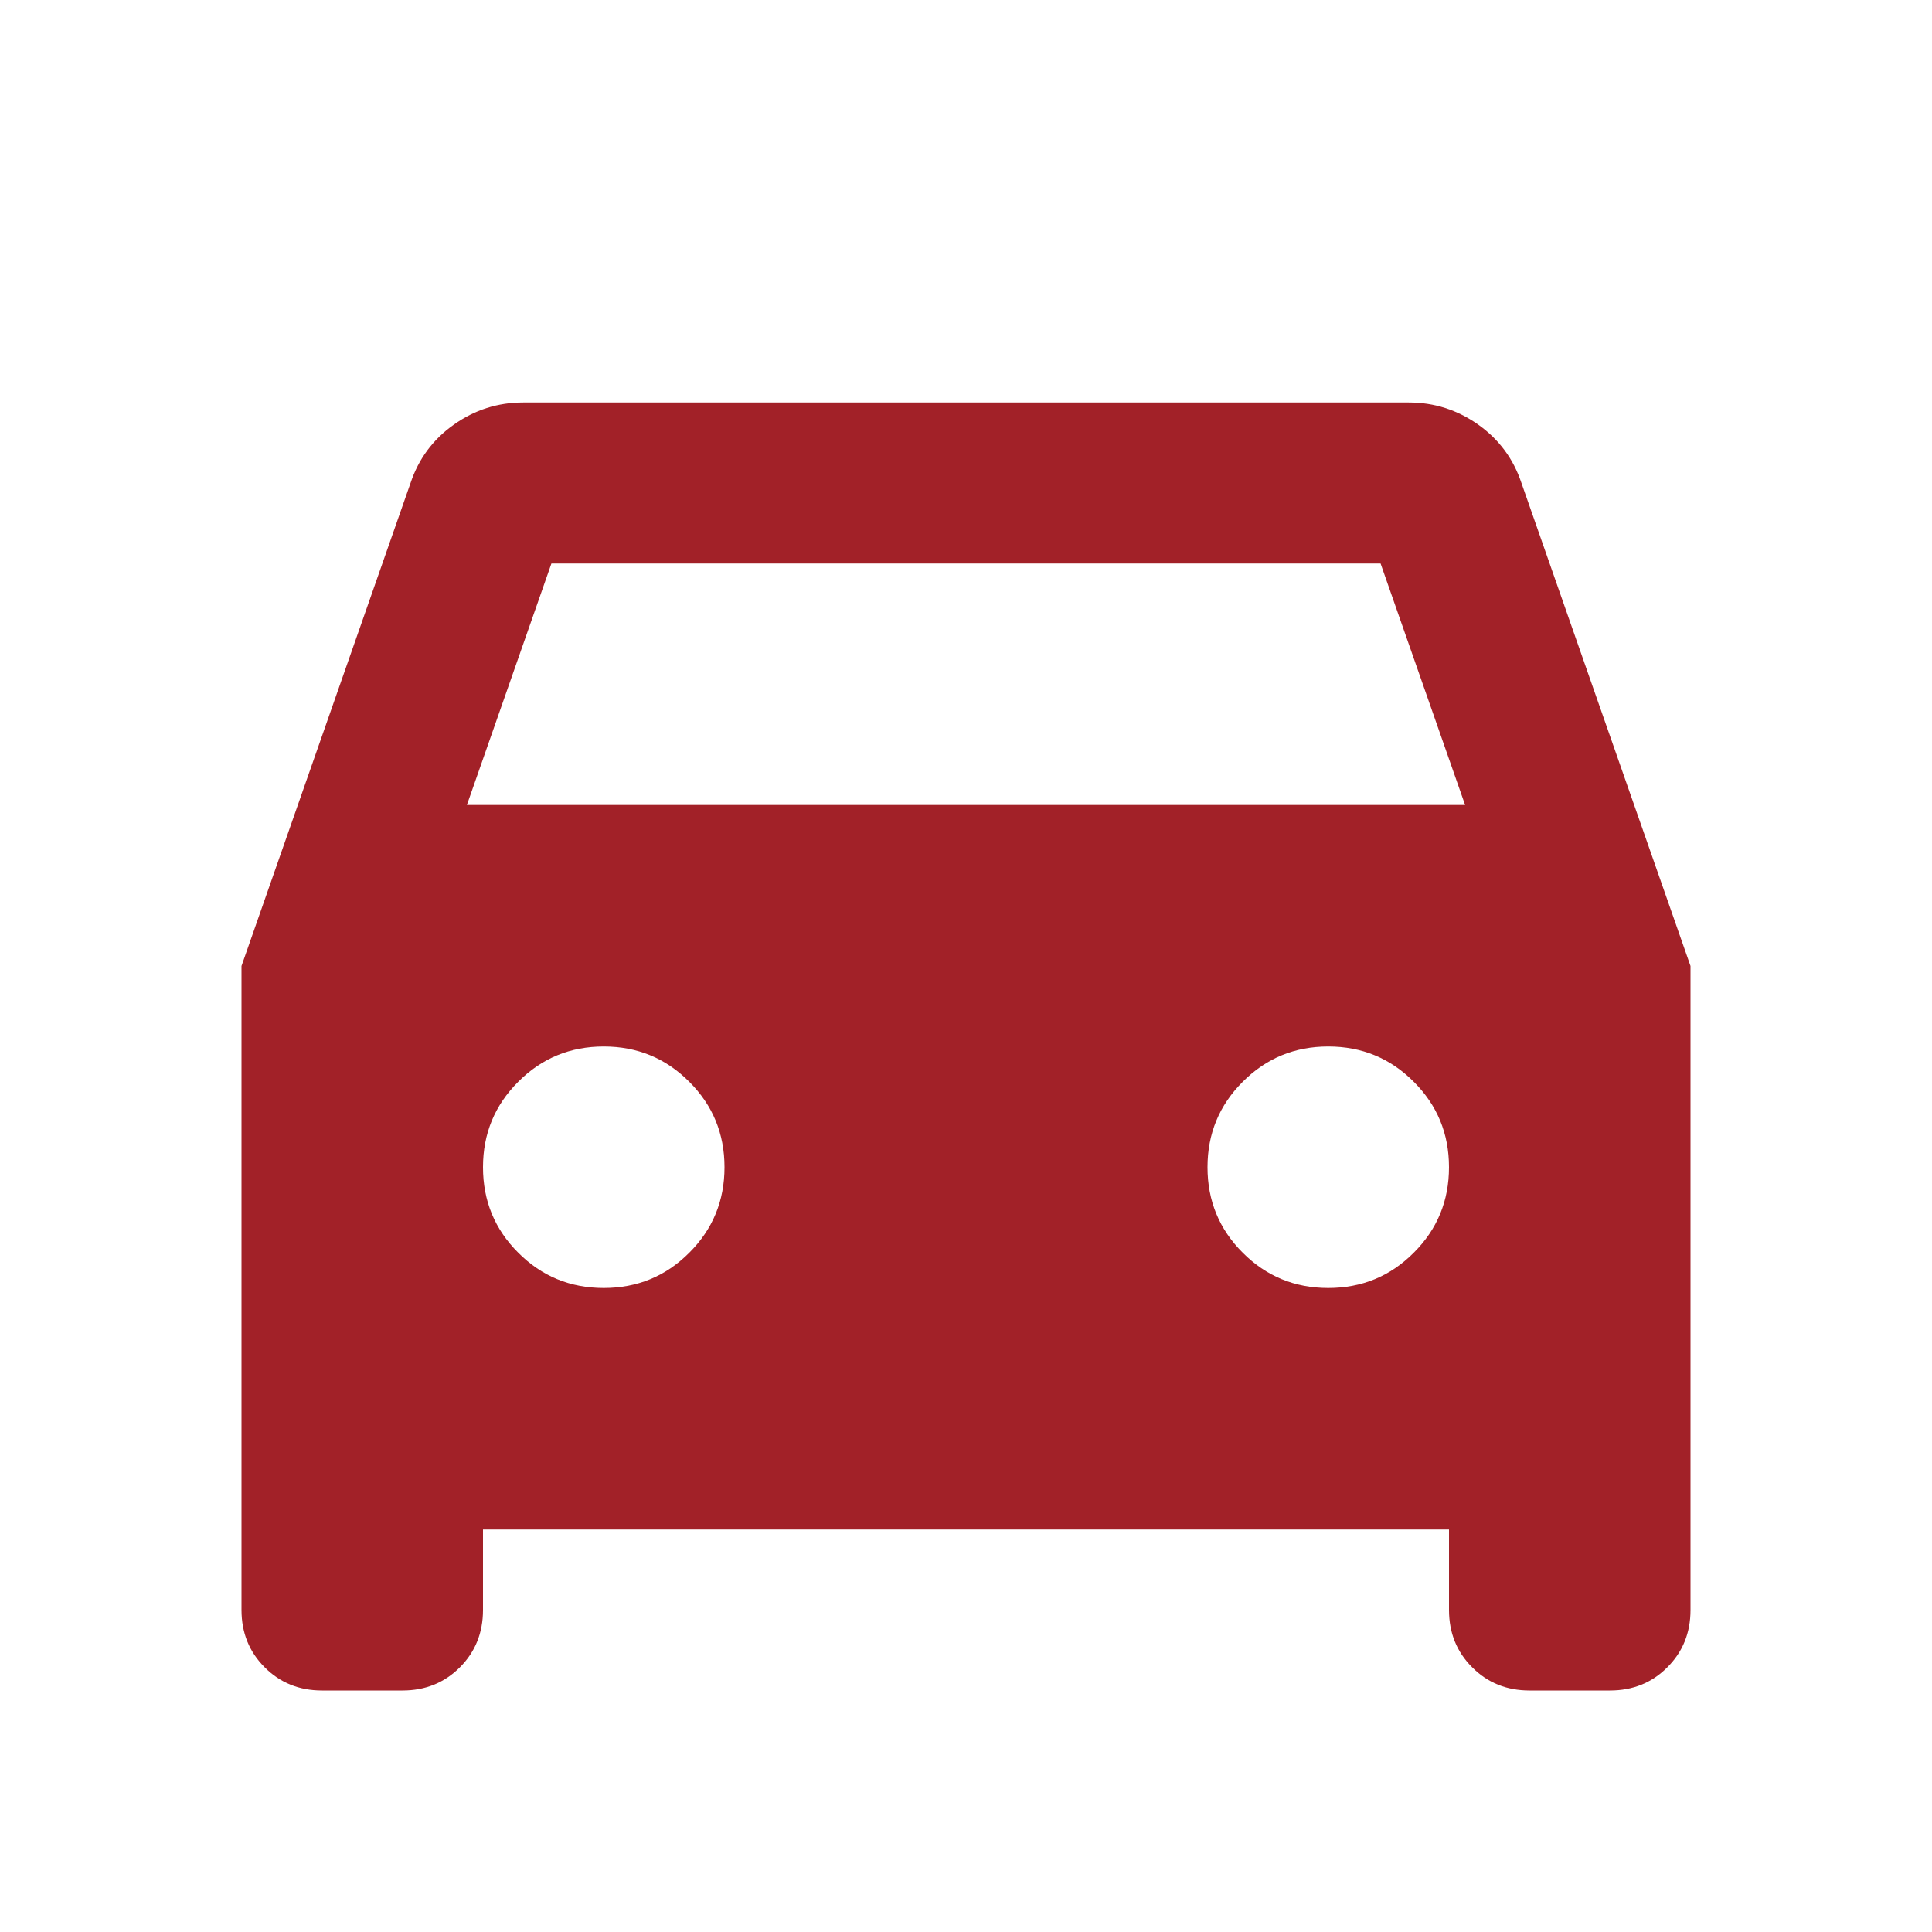 <svg width="24" height="24" viewBox="0 0 24 24" fill="none" xmlns="http://www.w3.org/2000/svg">
<mask id="mask0_84_2159" style="mask-type:alpha" maskUnits="userSpaceOnUse" x="0" y="0" width="24" height="24">
<rect width="24" height="24" fill="#D9D9D9"/>
</mask>
<g mask="url(#mask0_84_2159)">
<path d="M6 19V20C6 20.283 5.904 20.521 5.713 20.712C5.521 20.904 5.283 21 5 21H4C3.717 21 3.479 20.904 3.288 20.712C3.096 20.521 3 20.283 3 20V12L5.1 6C5.2 5.7 5.379 5.458 5.638 5.275C5.896 5.092 6.183 5 6.5 5H17.5C17.817 5 18.104 5.092 18.363 5.275C18.621 5.458 18.8 5.7 18.9 6L21 12V20C21 20.283 20.904 20.521 20.712 20.712C20.521 20.904 20.283 21 20 21H19C18.717 21 18.479 20.904 18.288 20.712C18.096 20.521 18 20.283 18 20V19H6ZM5.8 10H18.2L17.15 7H6.85L5.8 10ZM7.5 16C7.917 16 8.271 15.854 8.562 15.562C8.854 15.271 9 14.917 9 14.5C9 14.083 8.854 13.729 8.562 13.438C8.271 13.146 7.917 13 7.5 13C7.083 13 6.729 13.146 6.438 13.438C6.146 13.729 6 14.083 6 14.5C6 14.917 6.146 15.271 6.438 15.562C6.729 15.854 7.083 16 7.5 16ZM16.5 16C16.917 16 17.271 15.854 17.562 15.562C17.854 15.271 18 14.917 18 14.5C18 14.083 17.854 13.729 17.562 13.438C17.271 13.146 16.917 13 16.5 13C16.083 13 15.729 13.146 15.438 13.438C15.146 13.729 15 14.083 15 14.5C15 14.917 15.146 15.271 15.438 15.562C15.729 15.854 16.083 16 16.5 16Z" fill="#A22128"/>
</g>
</svg>
